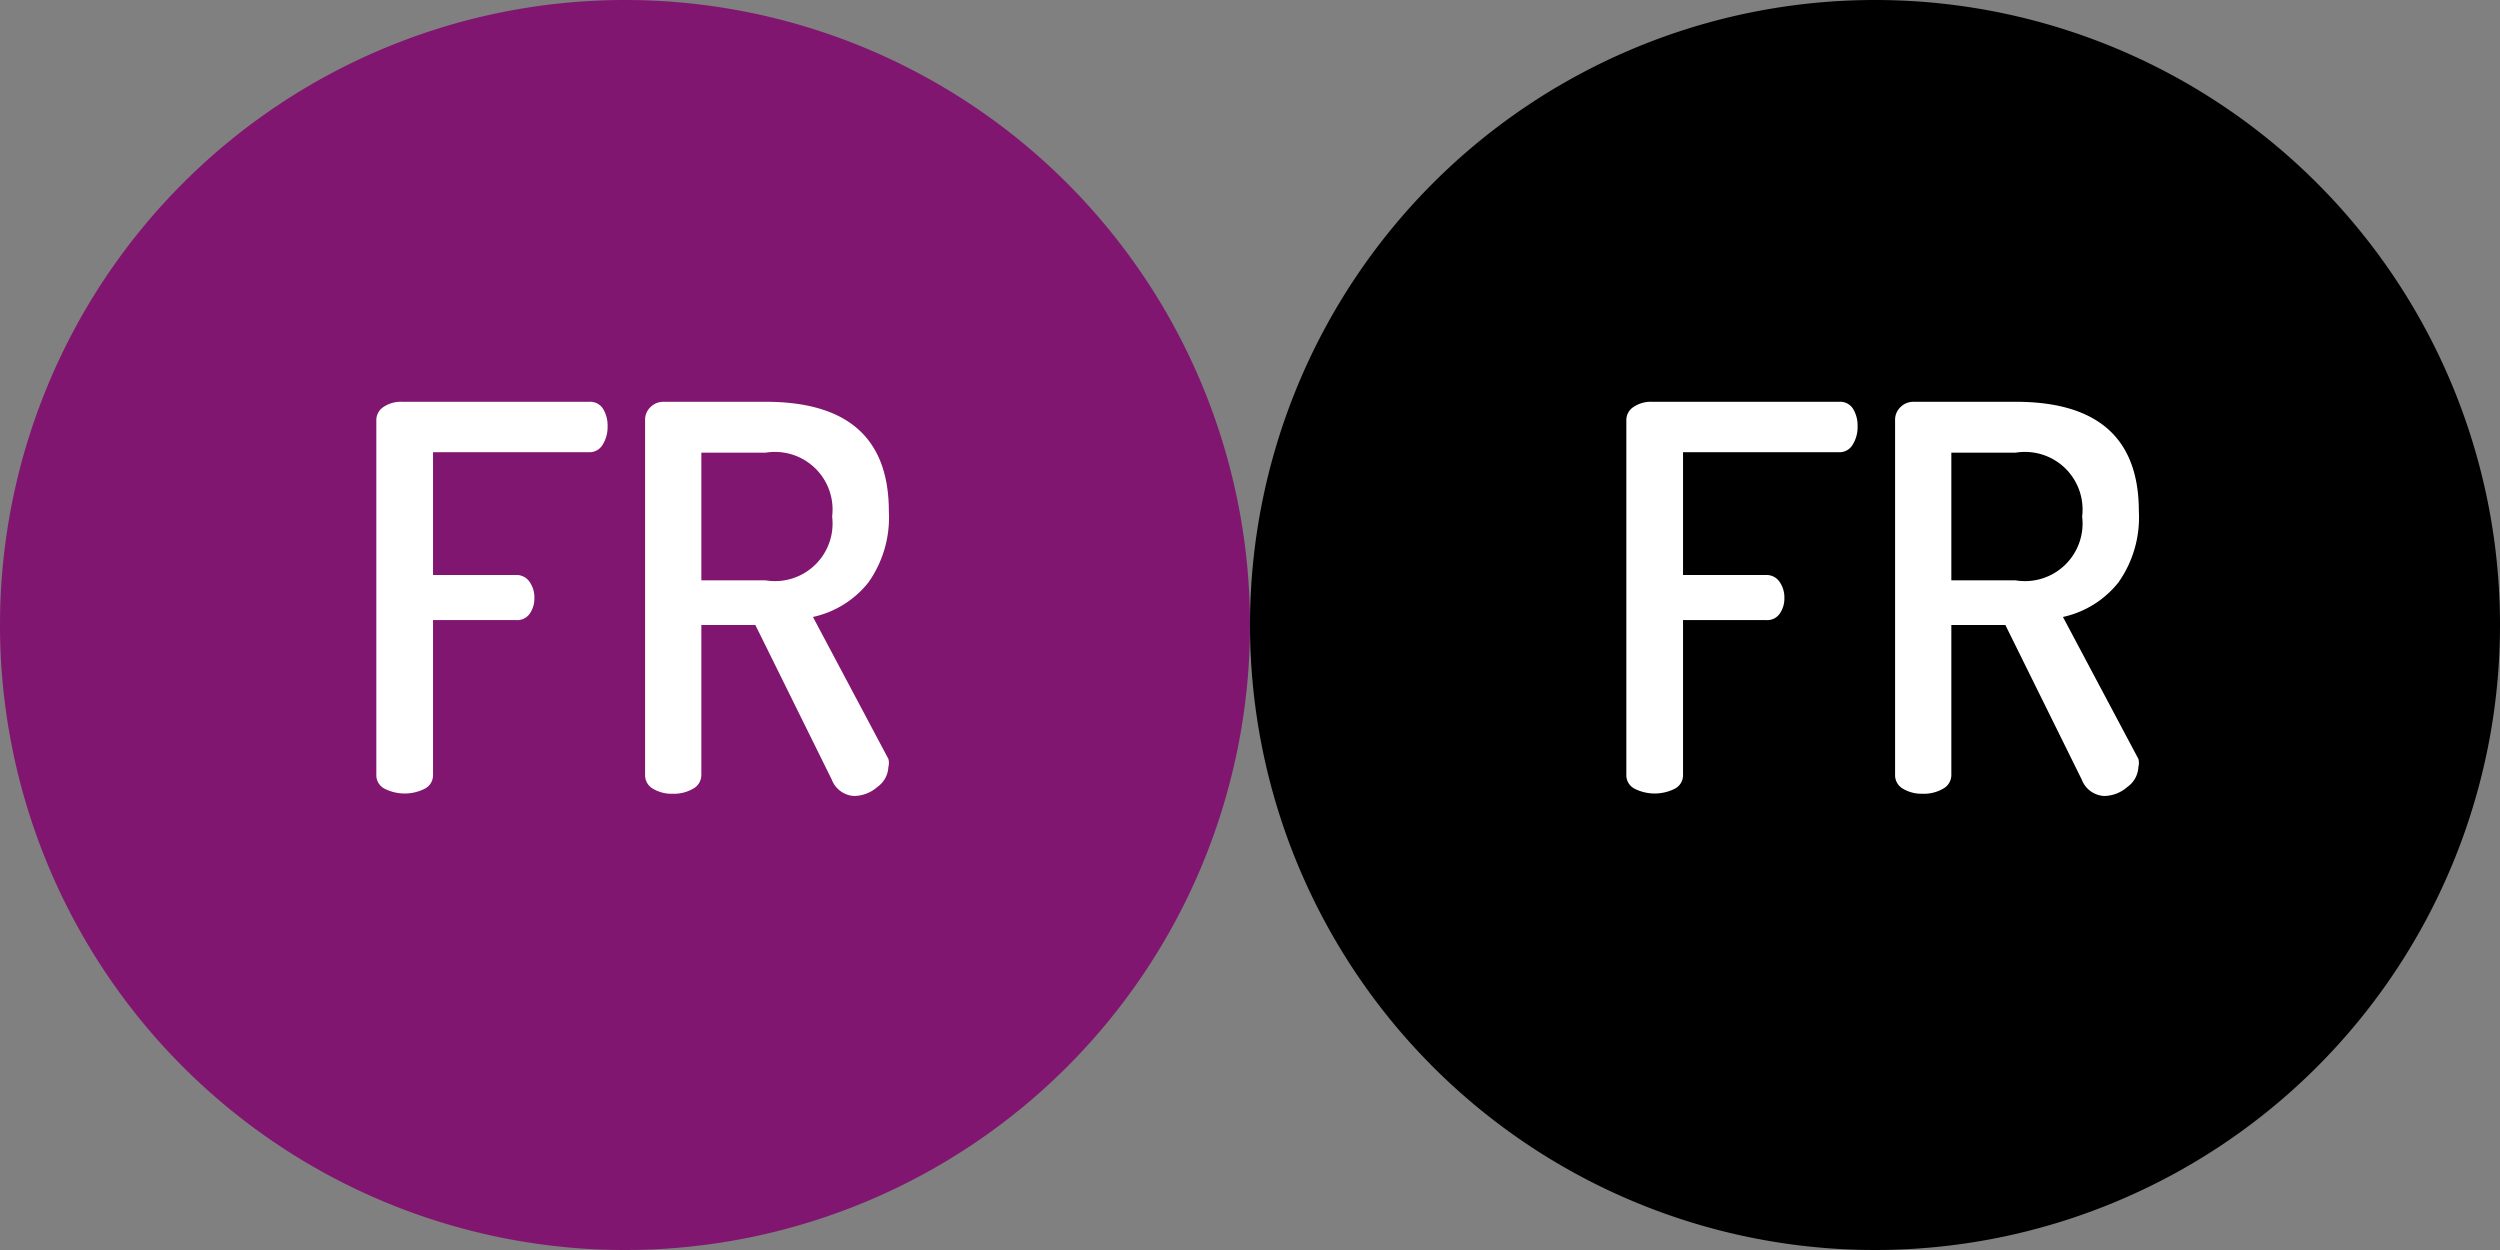 <svg id="Livello_1" data-name="Livello 1" xmlns="http://www.w3.org/2000/svg" viewBox="0 0 56 28"><rect x="0" y="0" width="56" height="28" fill="#808080" stroke="none"/><defs><style>.cls-1{fill:#80166f;}.cls-2{fill:#fff;}</style></defs><title>bozzaOKPerfetta</title><path class="cls-1" d="M14,0A14,14,0,1,0,28,14,14,14,0,0,0,14,0Z"/><path class="cls-2" d="M8.43,17.35V9.42a0.35,0.35,0,0,1,.17-0.31A0.69,0.69,0,0,1,9,9H13.2a0.34,0.34,0,0,1,.31.16,0.72,0.72,0,0,1,.1.39,0.74,0.74,0,0,1-.11.41,0.34,0.34,0,0,1-.3.17H9.7v2.75h1.86a0.35,0.35,0,0,1,.3.15,0.61,0.61,0,0,1,.11.37,0.59,0.59,0,0,1-.1.34,0.34,0.34,0,0,1-.31.15H9.7v3.47a0.34,0.34,0,0,1-.19.31,1,1,0,0,1-.89,0A0.34,0.34,0,0,1,8.43,17.35Z"/><path class="cls-2" d="M14.45,17.35V9.41a0.39,0.39,0,0,1,.12-0.29A0.41,0.41,0,0,1,14.87,9h2.28q2.76,0,2.76,2.45a2.52,2.52,0,0,1-.46,1.6,2.18,2.18,0,0,1-1.24.77L19.9,17a0.36,0.36,0,0,1,0,.18,0.58,0.58,0,0,1-.25.45,0.8,0.8,0,0,1-.52.2,0.57,0.57,0,0,1-.5-0.37L16.92,14H15.71v3.36a0.35,0.35,0,0,1-.19.31,0.85,0.85,0,0,1-.45.11,0.82,0.82,0,0,1-.44-0.11A0.35,0.35,0,0,1,14.45,17.35ZM15.71,13h1.44a1.29,1.29,0,0,0,1.49-1.43,1.29,1.29,0,0,0-1.49-1.43H15.71V13Z"/><path d="M42,0A14,14,0,1,0,56,14,14,14,0,0,0,42,0Z"/><path class="cls-2" d="M36.43,17.35V9.42a0.35,0.35,0,0,1,.17-0.31A0.69,0.69,0,0,1,37,9H41.2a0.34,0.34,0,0,1,.31.16,0.72,0.72,0,0,1,.1.39,0.74,0.74,0,0,1-.11.41,0.34,0.34,0,0,1-.3.17H37.7v2.75h1.86a0.35,0.35,0,0,1,.3.15,0.61,0.61,0,0,1,.11.37,0.59,0.59,0,0,1-.1.34,0.34,0.34,0,0,1-.31.15H37.7v3.47a0.34,0.34,0,0,1-.19.31,1,1,0,0,1-.89,0A0.34,0.34,0,0,1,36.43,17.35Z"/><path class="cls-2" d="M42.45,17.35V9.41a0.39,0.39,0,0,1,.12-0.29A0.41,0.41,0,0,1,42.87,9h2.28q2.76,0,2.76,2.45a2.52,2.52,0,0,1-.46,1.6,2.18,2.18,0,0,1-1.24.77L47.9,17a0.36,0.36,0,0,1,0,.18,0.58,0.58,0,0,1-.25.45,0.8,0.8,0,0,1-.52.2,0.57,0.57,0,0,1-.5-0.37L44.92,14H43.71v3.36a0.35,0.35,0,0,1-.19.31,0.85,0.85,0,0,1-.45.11,0.82,0.82,0,0,1-.44-0.11A0.35,0.35,0,0,1,42.45,17.35ZM43.71,13h1.44a1.29,1.29,0,0,0,1.49-1.43,1.29,1.29,0,0,0-1.49-1.43H43.71V13Z"/></svg>